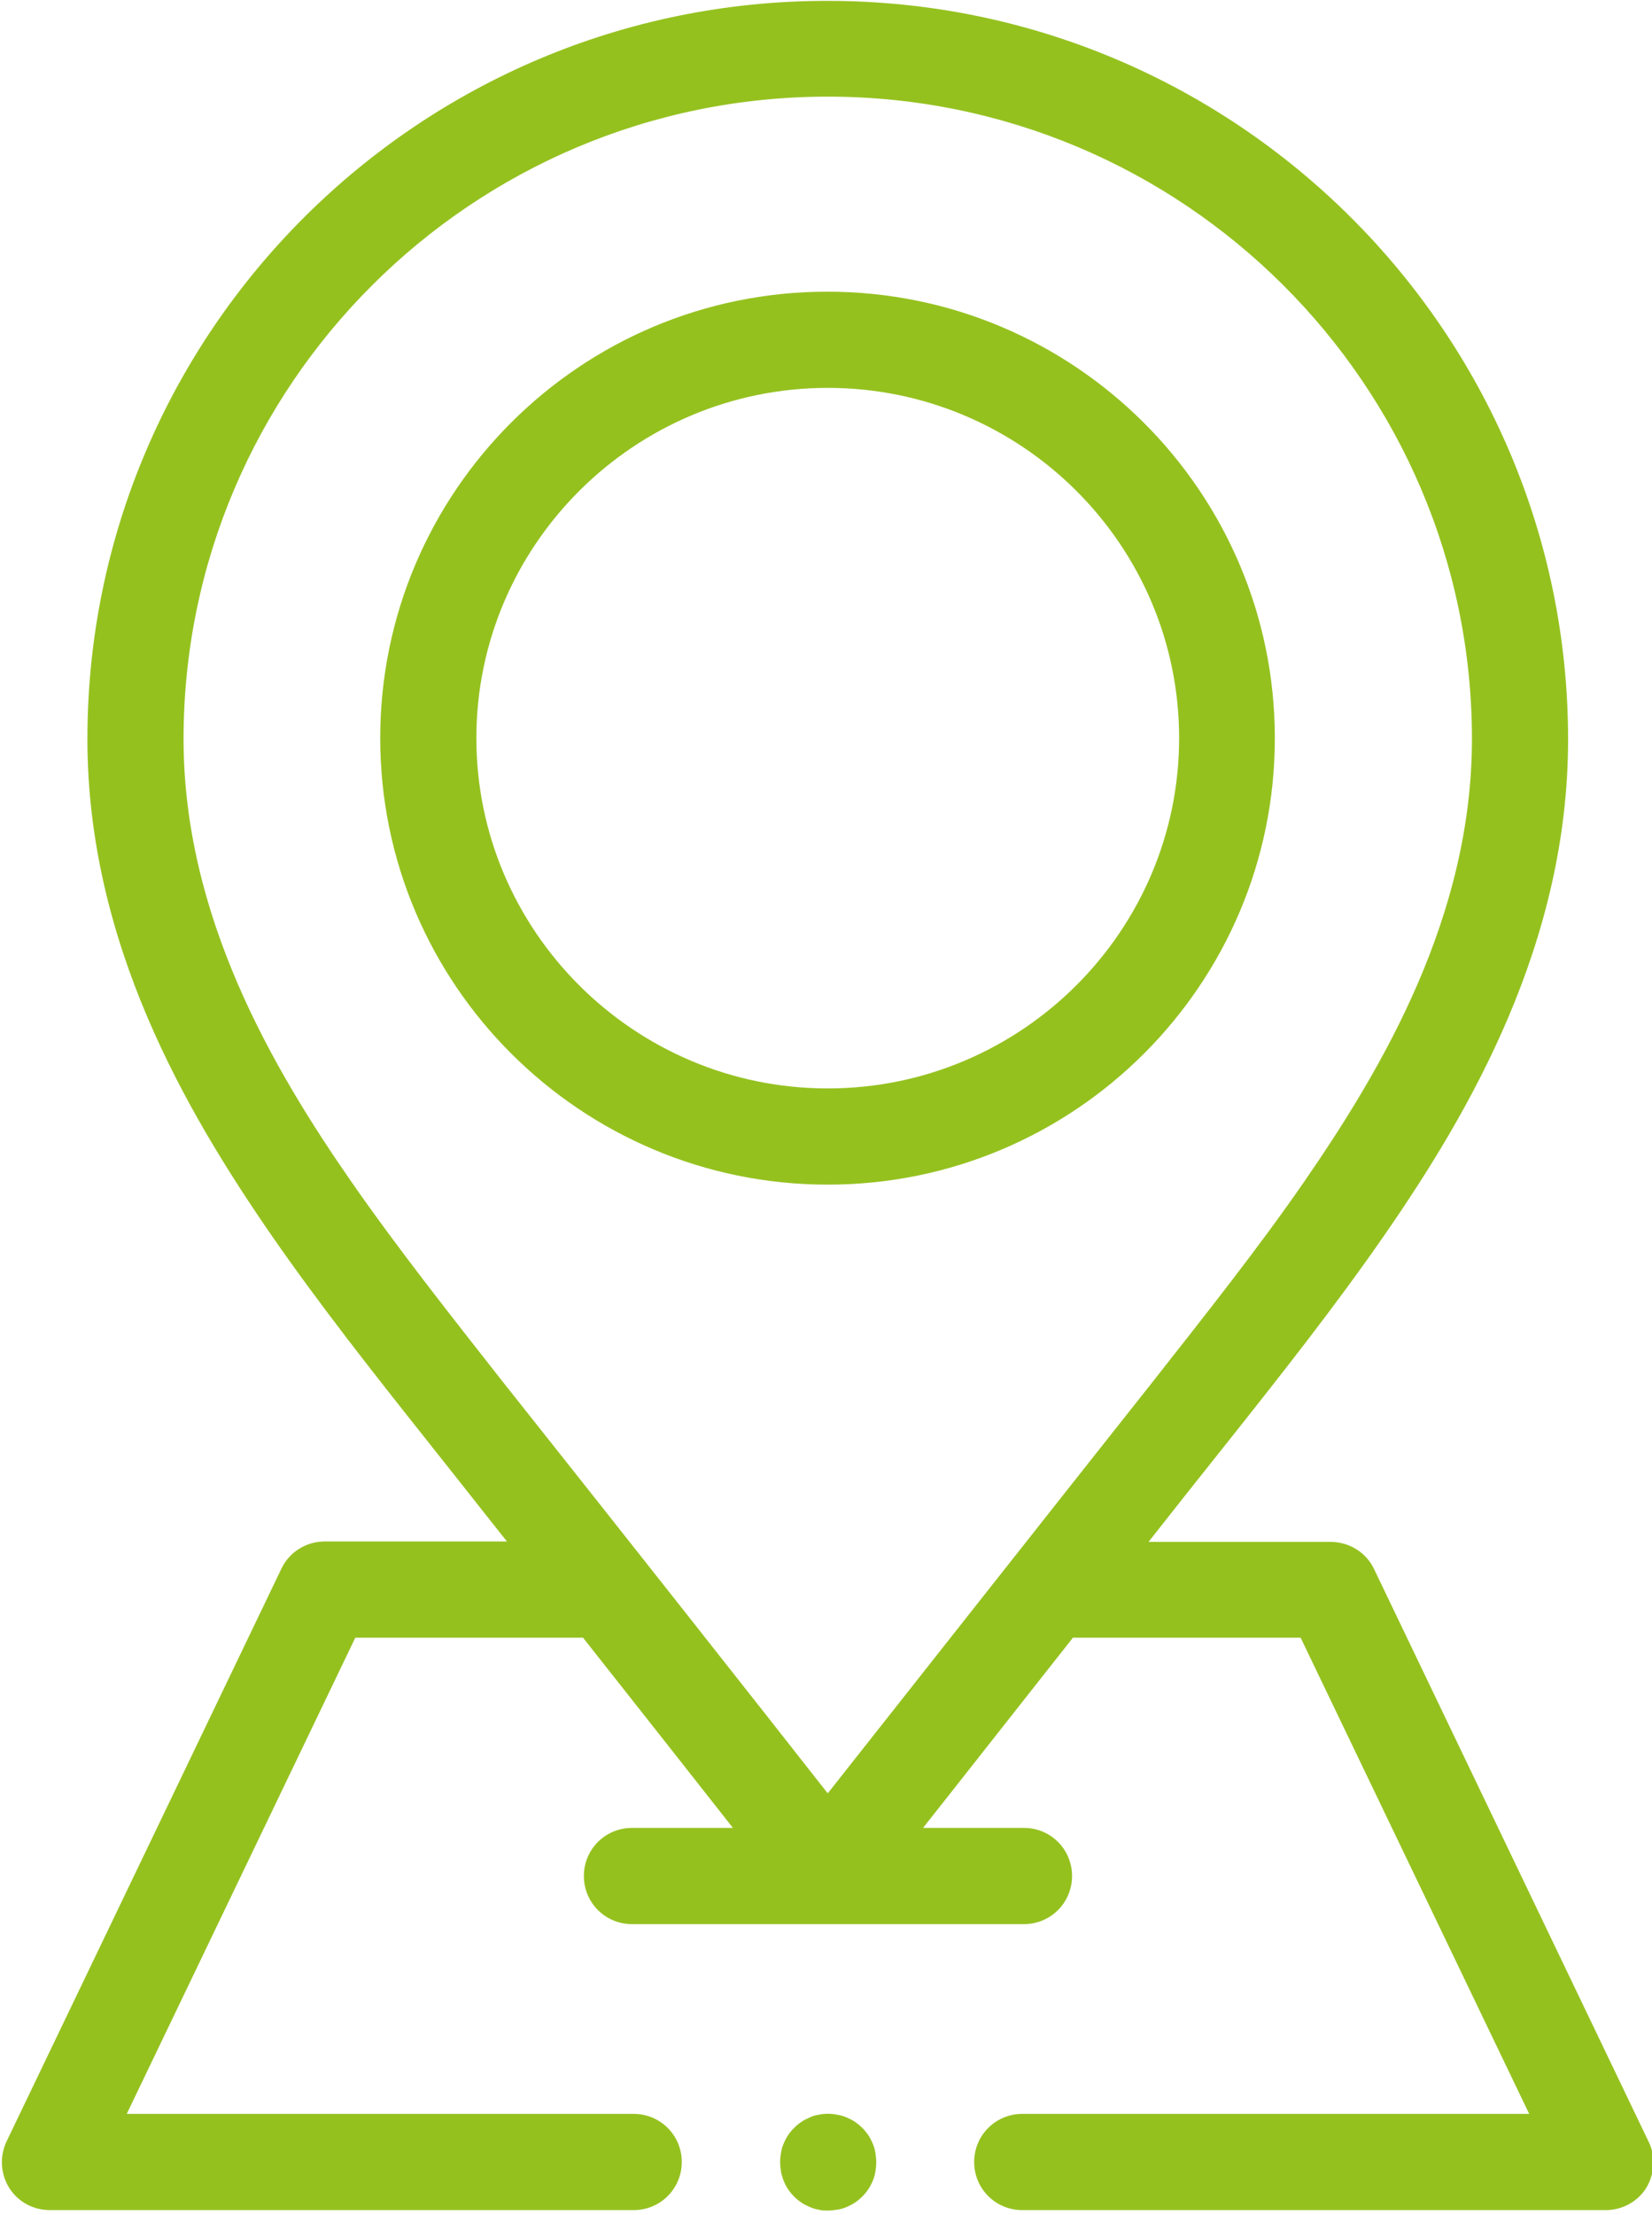 <?xml version="1.0" encoding="utf-8"?>
<!-- Generator: Adobe Illustrator 28.0.0, SVG Export Plug-In . SVG Version: 6.00 Build 0)  -->
<svg version="1.1" id="Ebene_1" xmlns="http://www.w3.org/2000/svg" xmlns:xlink="http://www.w3.org/1999/xlink" x="0px" y="0px"
	 width="378px" height="506.5px" viewBox="0 0 378 506.5" style="enable-background:new 0 0 378 506.5;" xml:space="preserve">
<style type="text/css">
	.st0{fill:#95C11F;}
</style>
<g>
	<path class="st0" d="M377.2,489.7l-62.8-130.9c-1.8-3.8-5.7-6.2-9.9-6.2h-41.7c6.2-7.9,12.4-15.7,18.3-23.1
		c12-15.1,24.4-30.8,35.5-46.8c19.7-28.4,42.2-67,42.2-113.6c0-93.1-76-168.9-169.4-168.9C96,0.1,20,75.8,20,169
		c0,46.7,22.6,85.2,42.2,113.6c11.1,16,23.5,31.7,35.5,46.8c5.9,7.4,12,15.2,18.3,23.1H74.3c-4.2,0-8.1,2.4-9.9,6.2L1.5,489.7
		c-1.6,3.4-1.4,7.4,0.6,10.6s5.5,5.1,9.3,5.1H145c6.1,0,11-4.9,11-11s-4.9-11-11-11h-116l52.3-108.9h52.1
		c13.2,16.7,25.5,32.3,34.3,43.5h-23.1c-6.1,0-11,4.9-11,11s4.9,11,11,11h89.7c6.1,0,11-4.9,11-11s-4.9-11-11-11h-23.1
		c8.8-11.1,21.1-26.8,34.3-43.5h52.1l52.3,108.9h-116c-6.1,0-11,4.9-11,11s4.9,11,11,11h133.5c3.8,0,7.3-1.9,9.3-5.1
		C378.6,497.1,378.9,493.1,377.2,489.7z M80.3,270.1C62.4,244.3,42,209.5,42,169c0-81,66.1-146.9,147.4-146.9
		c81.3,0,147.4,65.9,147.4,146.9c0,40.6-20.5,75.3-38.3,101.1c-10.7,15.5-22.9,30.8-34.6,45.7c-26.3,33.2-59.1,74.8-74.5,94.3
		c-15.3-19.5-48.2-61.2-74.5-94.3C103.2,300.9,91,285.5,80.3,270.1z"/>
	<path class="st0" d="M199.7,490.2c-0.3-0.7-0.6-1.3-1-1.9c-0.4-0.6-0.9-1.2-1.4-1.7c-0.5-0.5-1.1-1-1.7-1.4c-0.6-0.4-1.2-0.7-1.9-1
		c-0.7-0.3-1.4-0.5-2.1-0.6c-1.4-0.3-2.9-0.3-4.3,0c-0.7,0.1-1.4,0.3-2,0.6c-0.7,0.3-1.3,0.6-1.9,1c-0.6,0.4-1.2,0.9-1.7,1.4
		c-0.5,0.5-1,1.1-1.4,1.7c-0.4,0.6-0.7,1.2-1,1.9c-0.3,0.7-0.5,1.4-0.6,2.1c-0.1,0.7-0.2,1.4-0.2,2.1c0,0.7,0.1,1.4,0.2,2.2
		c0.1,0.7,0.4,1.4,0.6,2.1c0.3,0.7,0.6,1.3,1,1.9c0.4,0.6,0.9,1.2,1.4,1.7c0.5,0.5,1.1,1,1.7,1.4c0.6,0.4,1.2,0.7,1.9,1
		c0.7,0.3,1.4,0.5,2,0.6c0.7,0.2,1.4,0.2,2.2,0.2c0.7,0,1.4-0.1,2.1-0.2c0.7-0.1,1.4-0.3,2.1-0.6c0.7-0.3,1.3-0.6,1.9-1
		c0.6-0.4,1.2-0.9,1.7-1.4c0.5-0.5,1-1.1,1.4-1.7c0.4-0.6,0.7-1.2,1-1.9c0.3-0.7,0.5-1.4,0.6-2.1c0.1-0.7,0.2-1.4,0.2-2.2
		c0-0.7-0.1-1.4-0.2-2.1C200.2,491.6,200,490.9,199.7,490.2z"/>
	<path class="st0" d="M291.7,168.8c0-56.3-45.9-102.1-102.4-102.1S87,112.5,87,168.8c0,56.3,45.9,102.1,102.4,102.1
		S291.7,225.1,291.7,168.8z M109,168.8c0-44.1,36.1-80.1,80.4-80.1s80.4,35.9,80.4,80.1c0,44.1-36.1,80.1-80.4,80.1
		S109,212.9,109,168.8z"/>
</g>
</svg>
